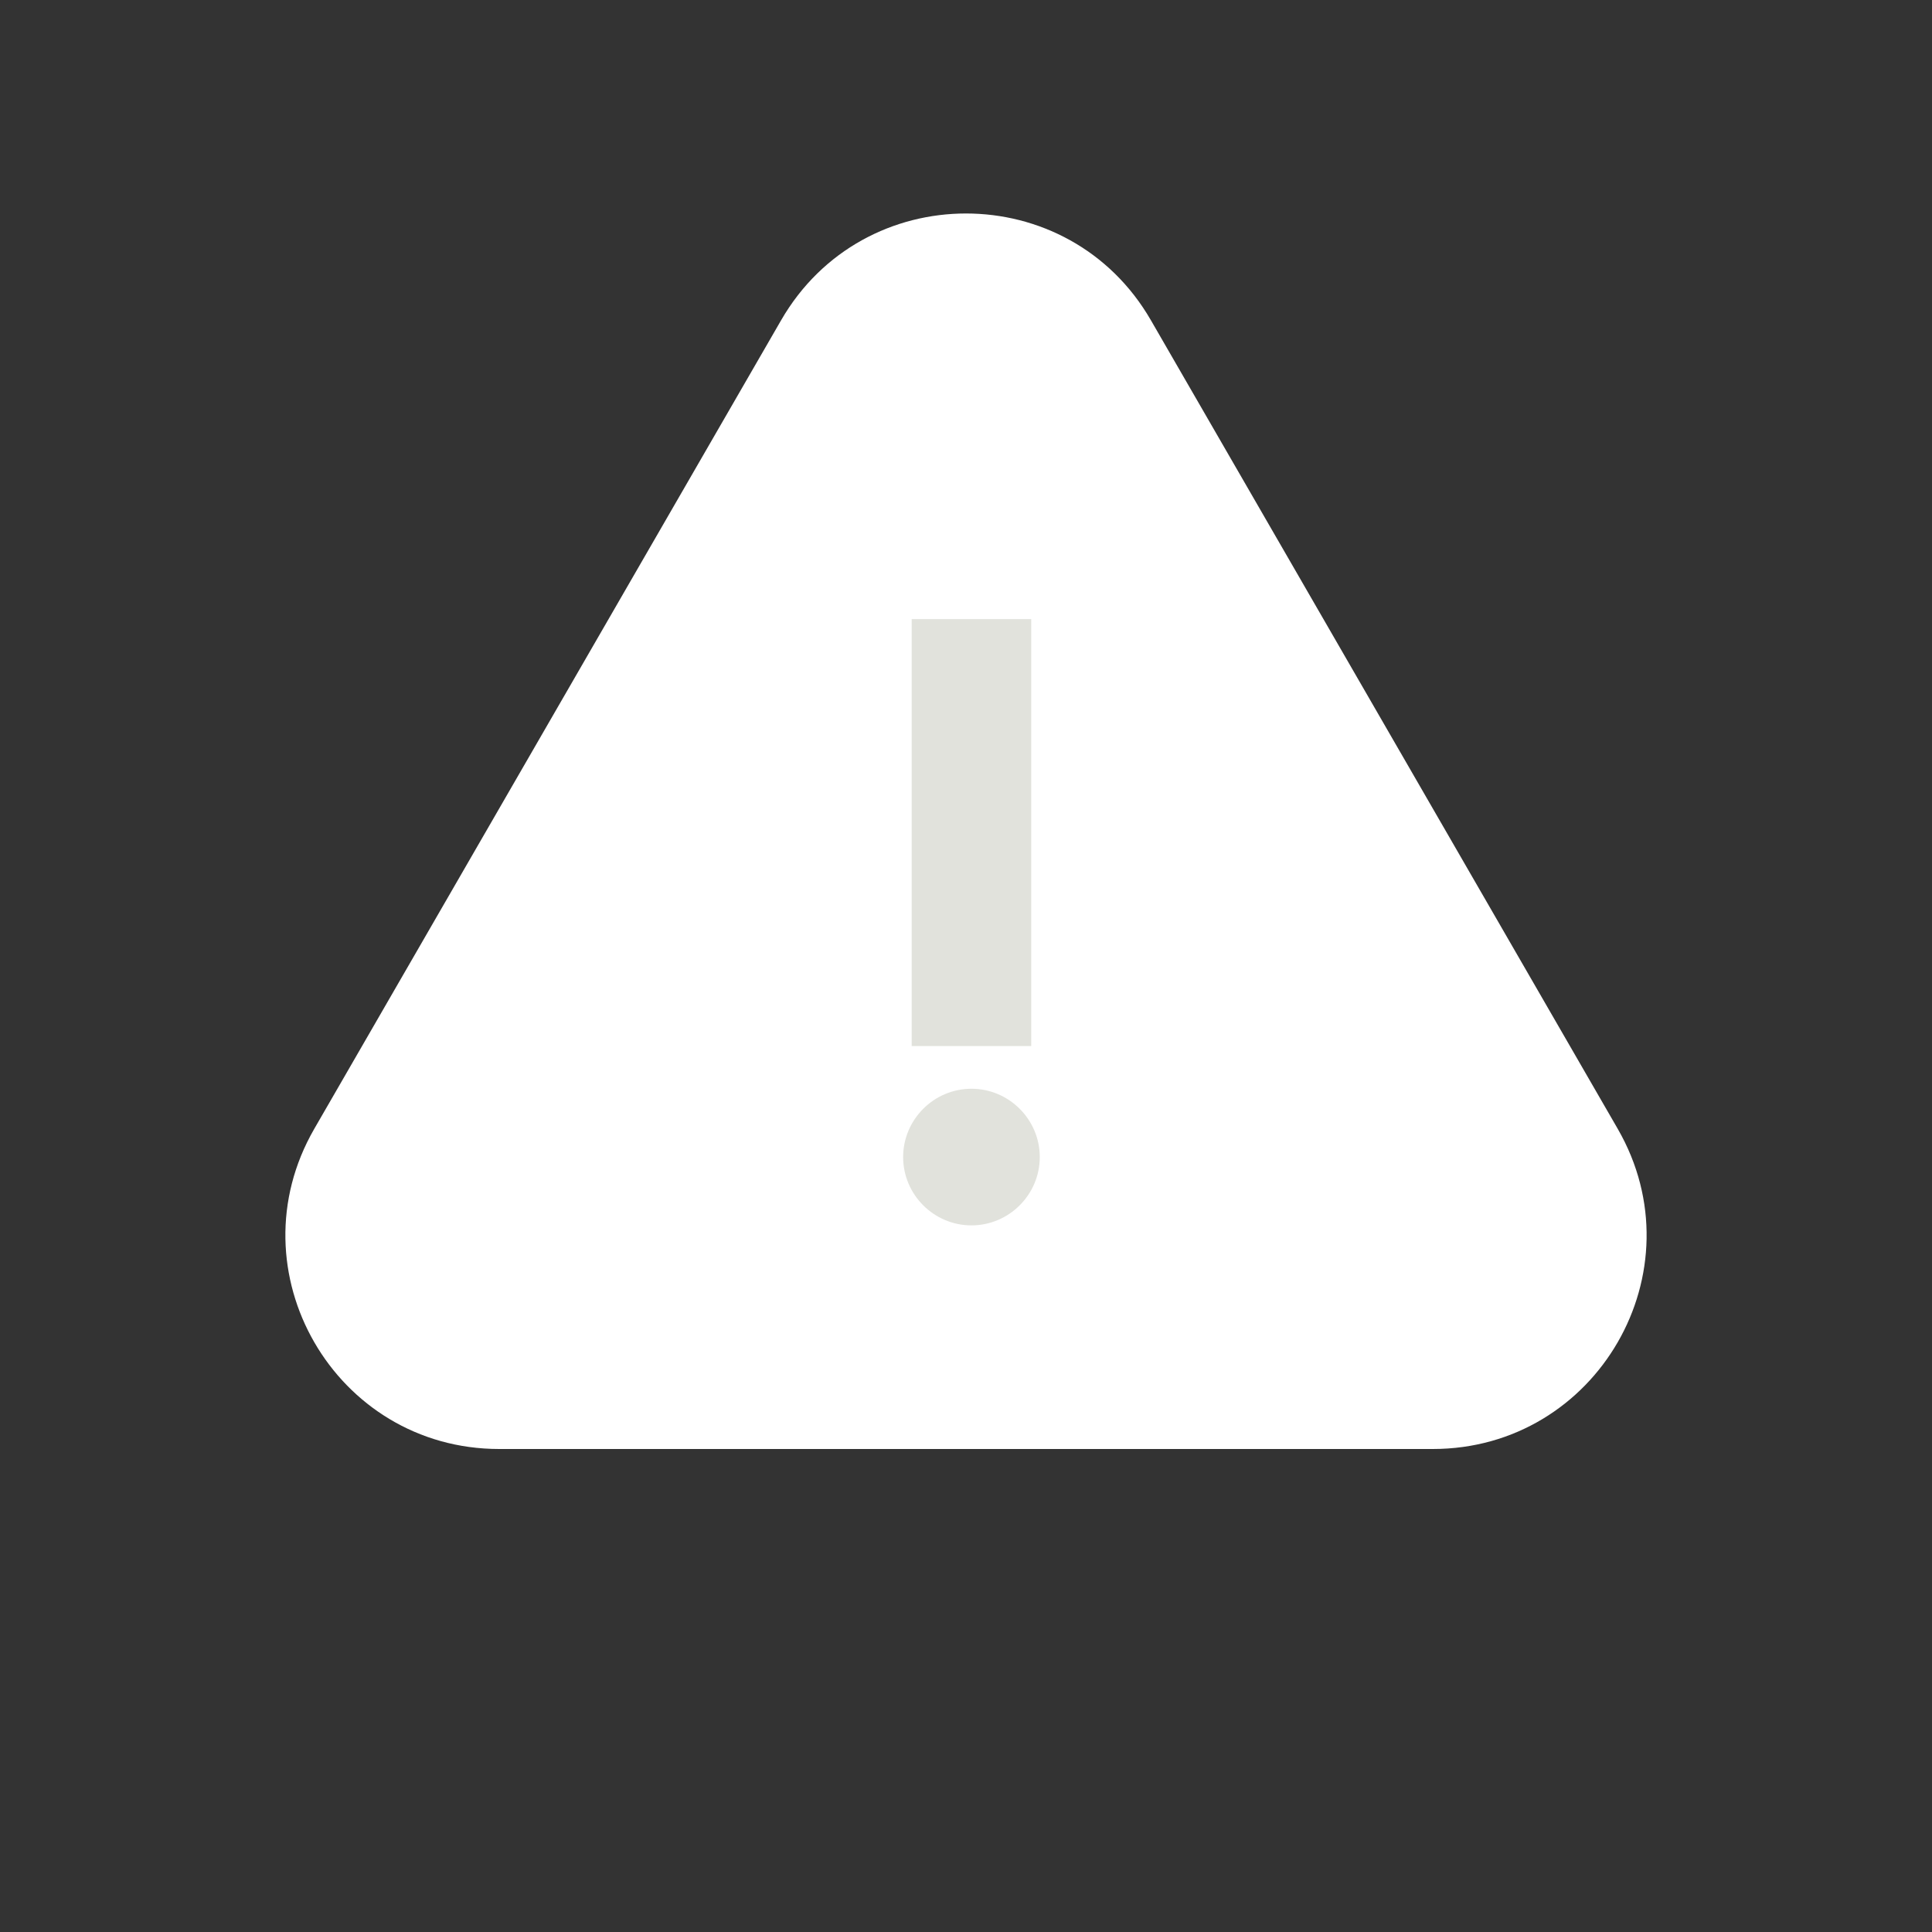 <?xml version="1.0" encoding="UTF-8"?> <svg xmlns="http://www.w3.org/2000/svg" width="181" height="181" viewBox="0 0 181 181" fill="none"><rect x="0" y="0" width="181" height="181" fill="#333333" stroke="none"/><path d="M73.18 30C80.877 16.667 100.123 16.667 107.821 30L151.555 105.75C159.253 119.083 149.63 135.75 134.234 135.75H46.766C31.37 135.75 21.747 119.083 29.445 105.75L73.18 30Z" fill="white"></path><path d="M84.611 108.4C84.611 104.88 87.491 102 91.011 102C94.531 102 97.411 104.88 97.411 108.4C97.411 111.92 94.531 114.8 91.011 114.8C87.491 114.8 84.611 111.92 84.611 108.4ZM96.611 58V98H85.411V58H96.611Z" fill="#E1E2DC"></path></svg> 
